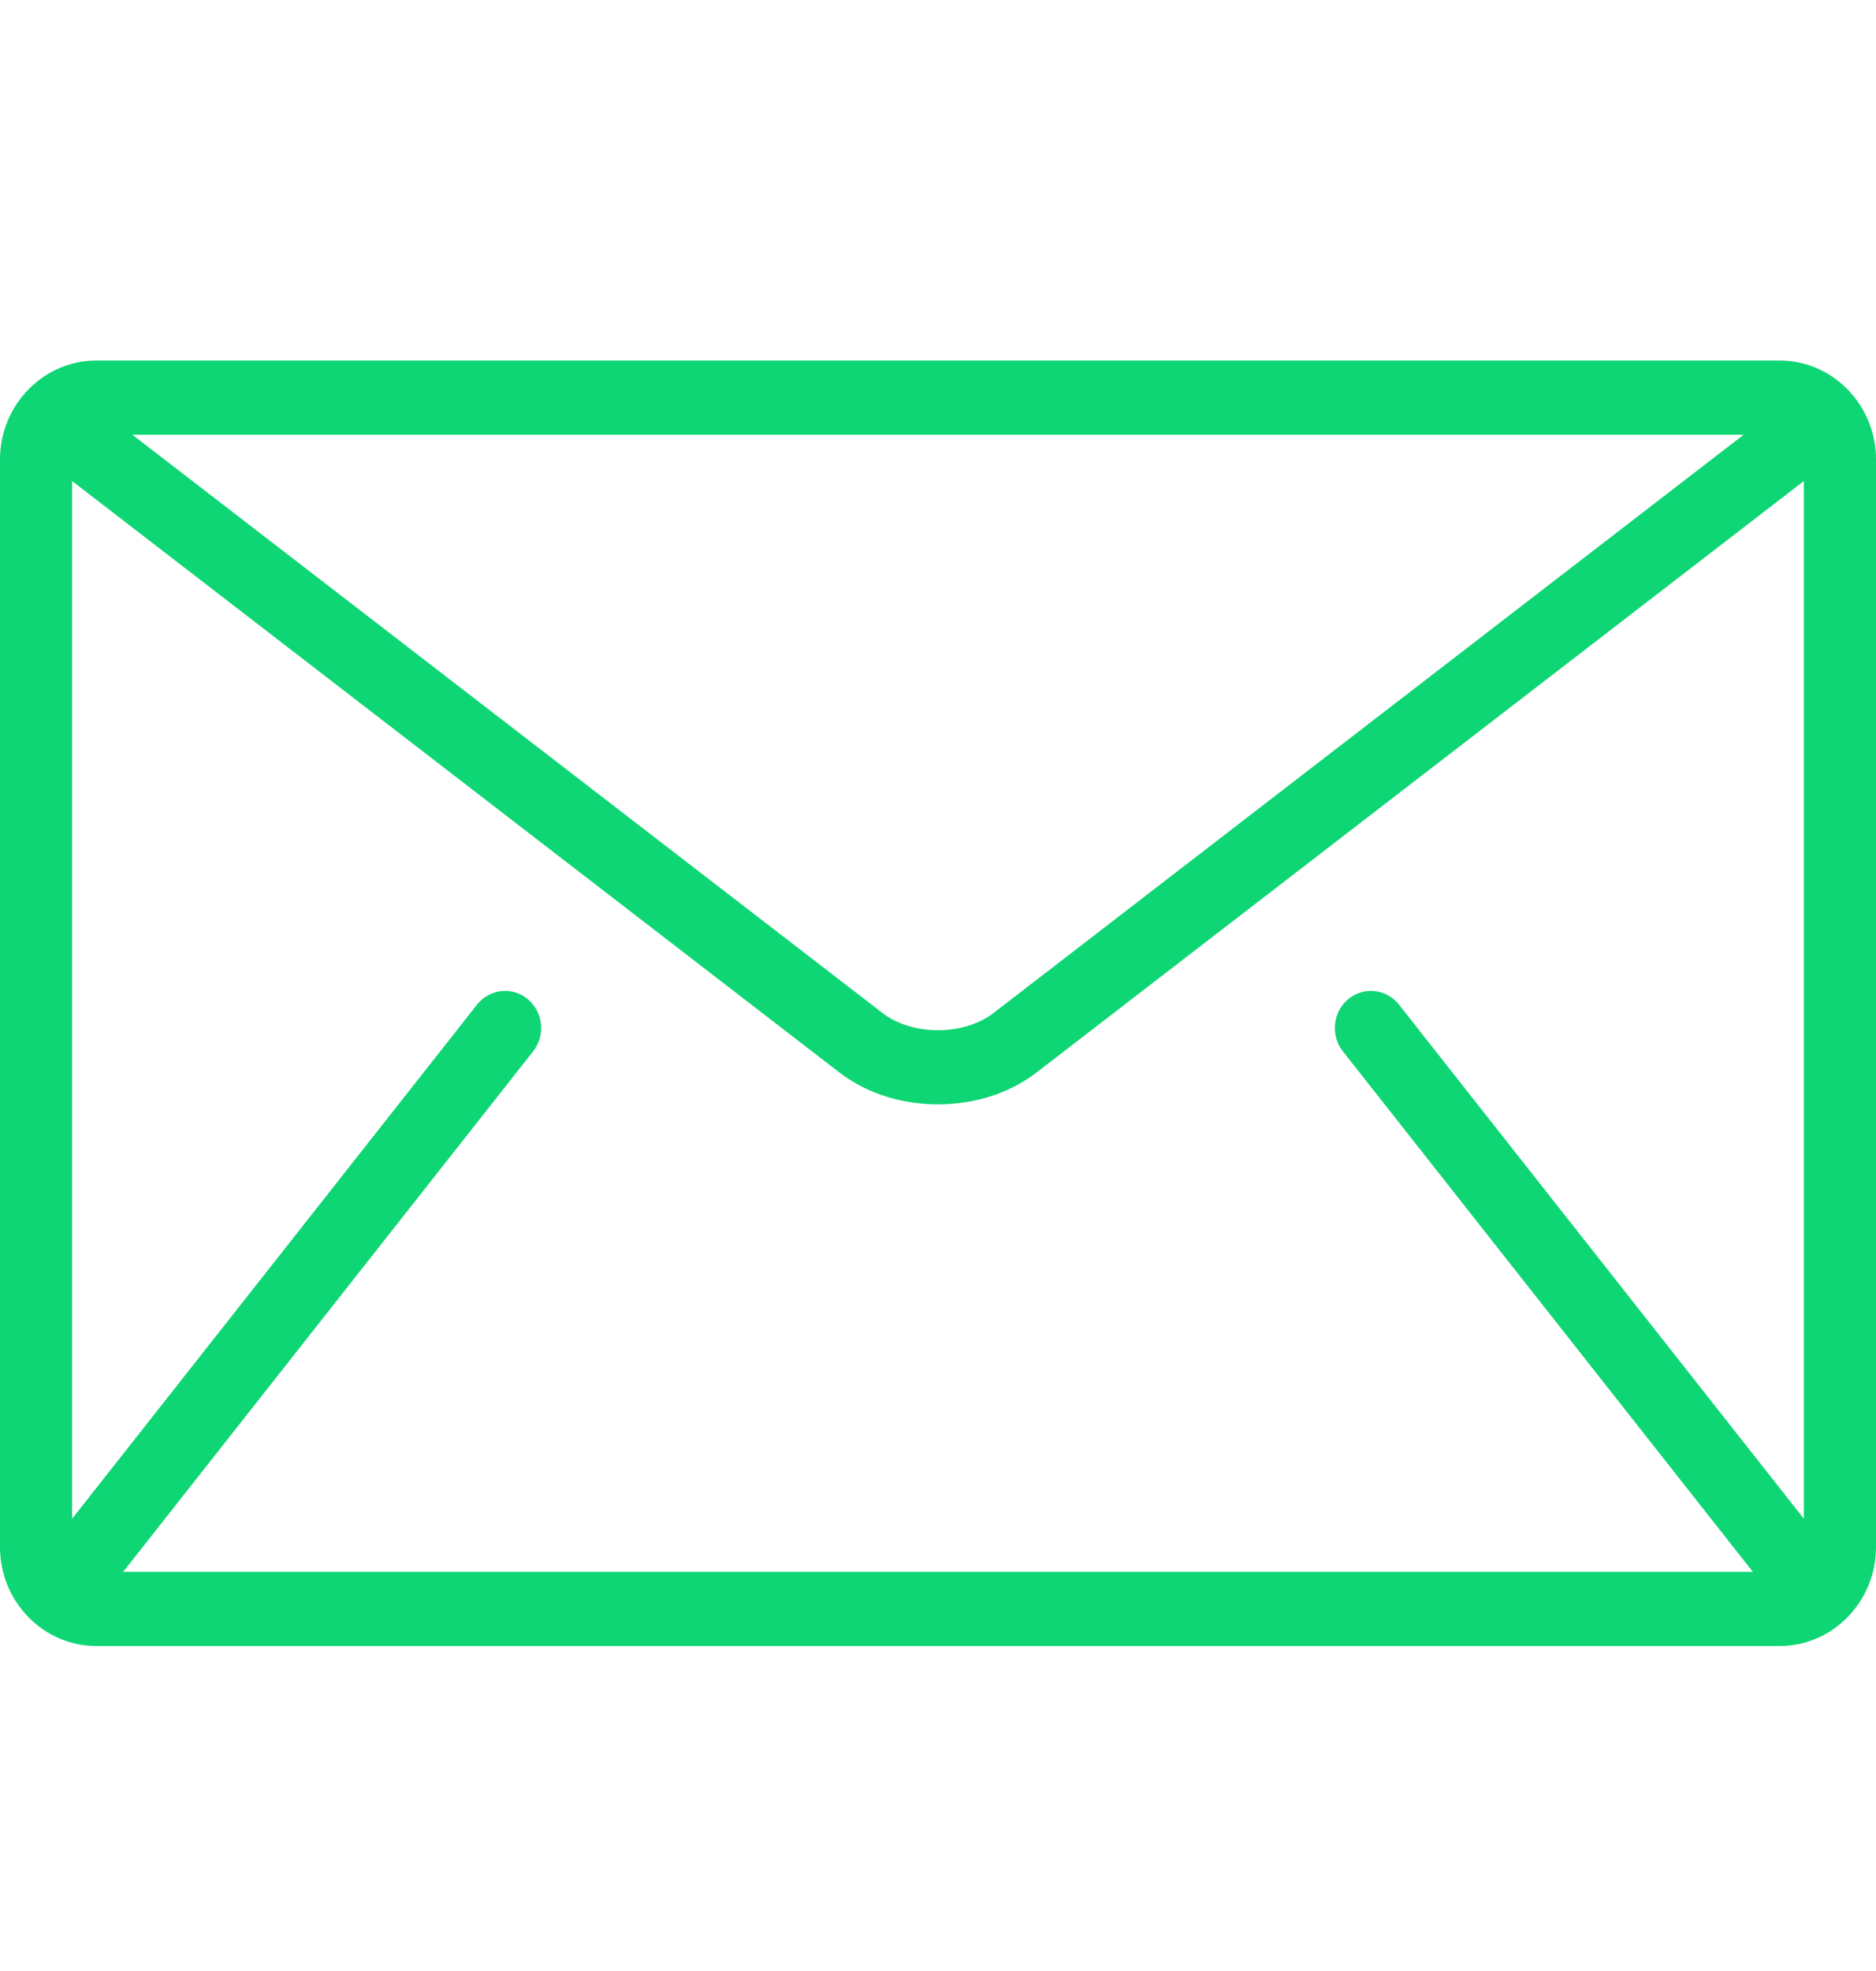 <svg width="40" height="42" viewBox="0 0 40 42" fill="none" xmlns="http://www.w3.org/2000/svg">
<g clip-path="url(#clip0)">
<path d="M37.949 7.683H2.051C0.923 7.683 0 8.631 0 9.79V32.968C0 34.126 0.923 35.075 2.051 35.075H37.949C39.077 35.075 40 34.126 40 32.968V9.79C40 8.631 39.077 7.683 37.949 7.683ZM37.179 9.263L21.18 21.589C20.892 21.814 20.451 21.955 20 21.953C19.549 21.955 19.108 21.814 18.82 21.589L2.821 9.263H37.179ZM28.633 22.403L37.351 33.465C37.359 33.476 37.37 33.484 37.38 33.494H2.62C2.63 33.484 2.64 33.476 2.649 33.465L11.367 22.403C11.634 22.064 11.584 21.566 11.253 21.291C10.923 21.017 10.438 21.069 10.171 21.408L1.538 32.362V10.251L17.897 22.853C18.512 23.324 19.26 23.531 20 23.533C20.738 23.531 21.487 23.324 22.102 22.853L38.461 10.251V32.362L29.829 21.408C29.561 21.069 29.077 21.017 28.747 21.291C28.416 21.566 28.366 22.064 28.633 22.403Z" fill="#0ED674"/>
</g>
<defs>
<clipPath id="clip0">
<rect width="40" height="41.088" fill="white" transform="translate(0 0.835)"/>
</clipPath>
</defs>
</svg>
